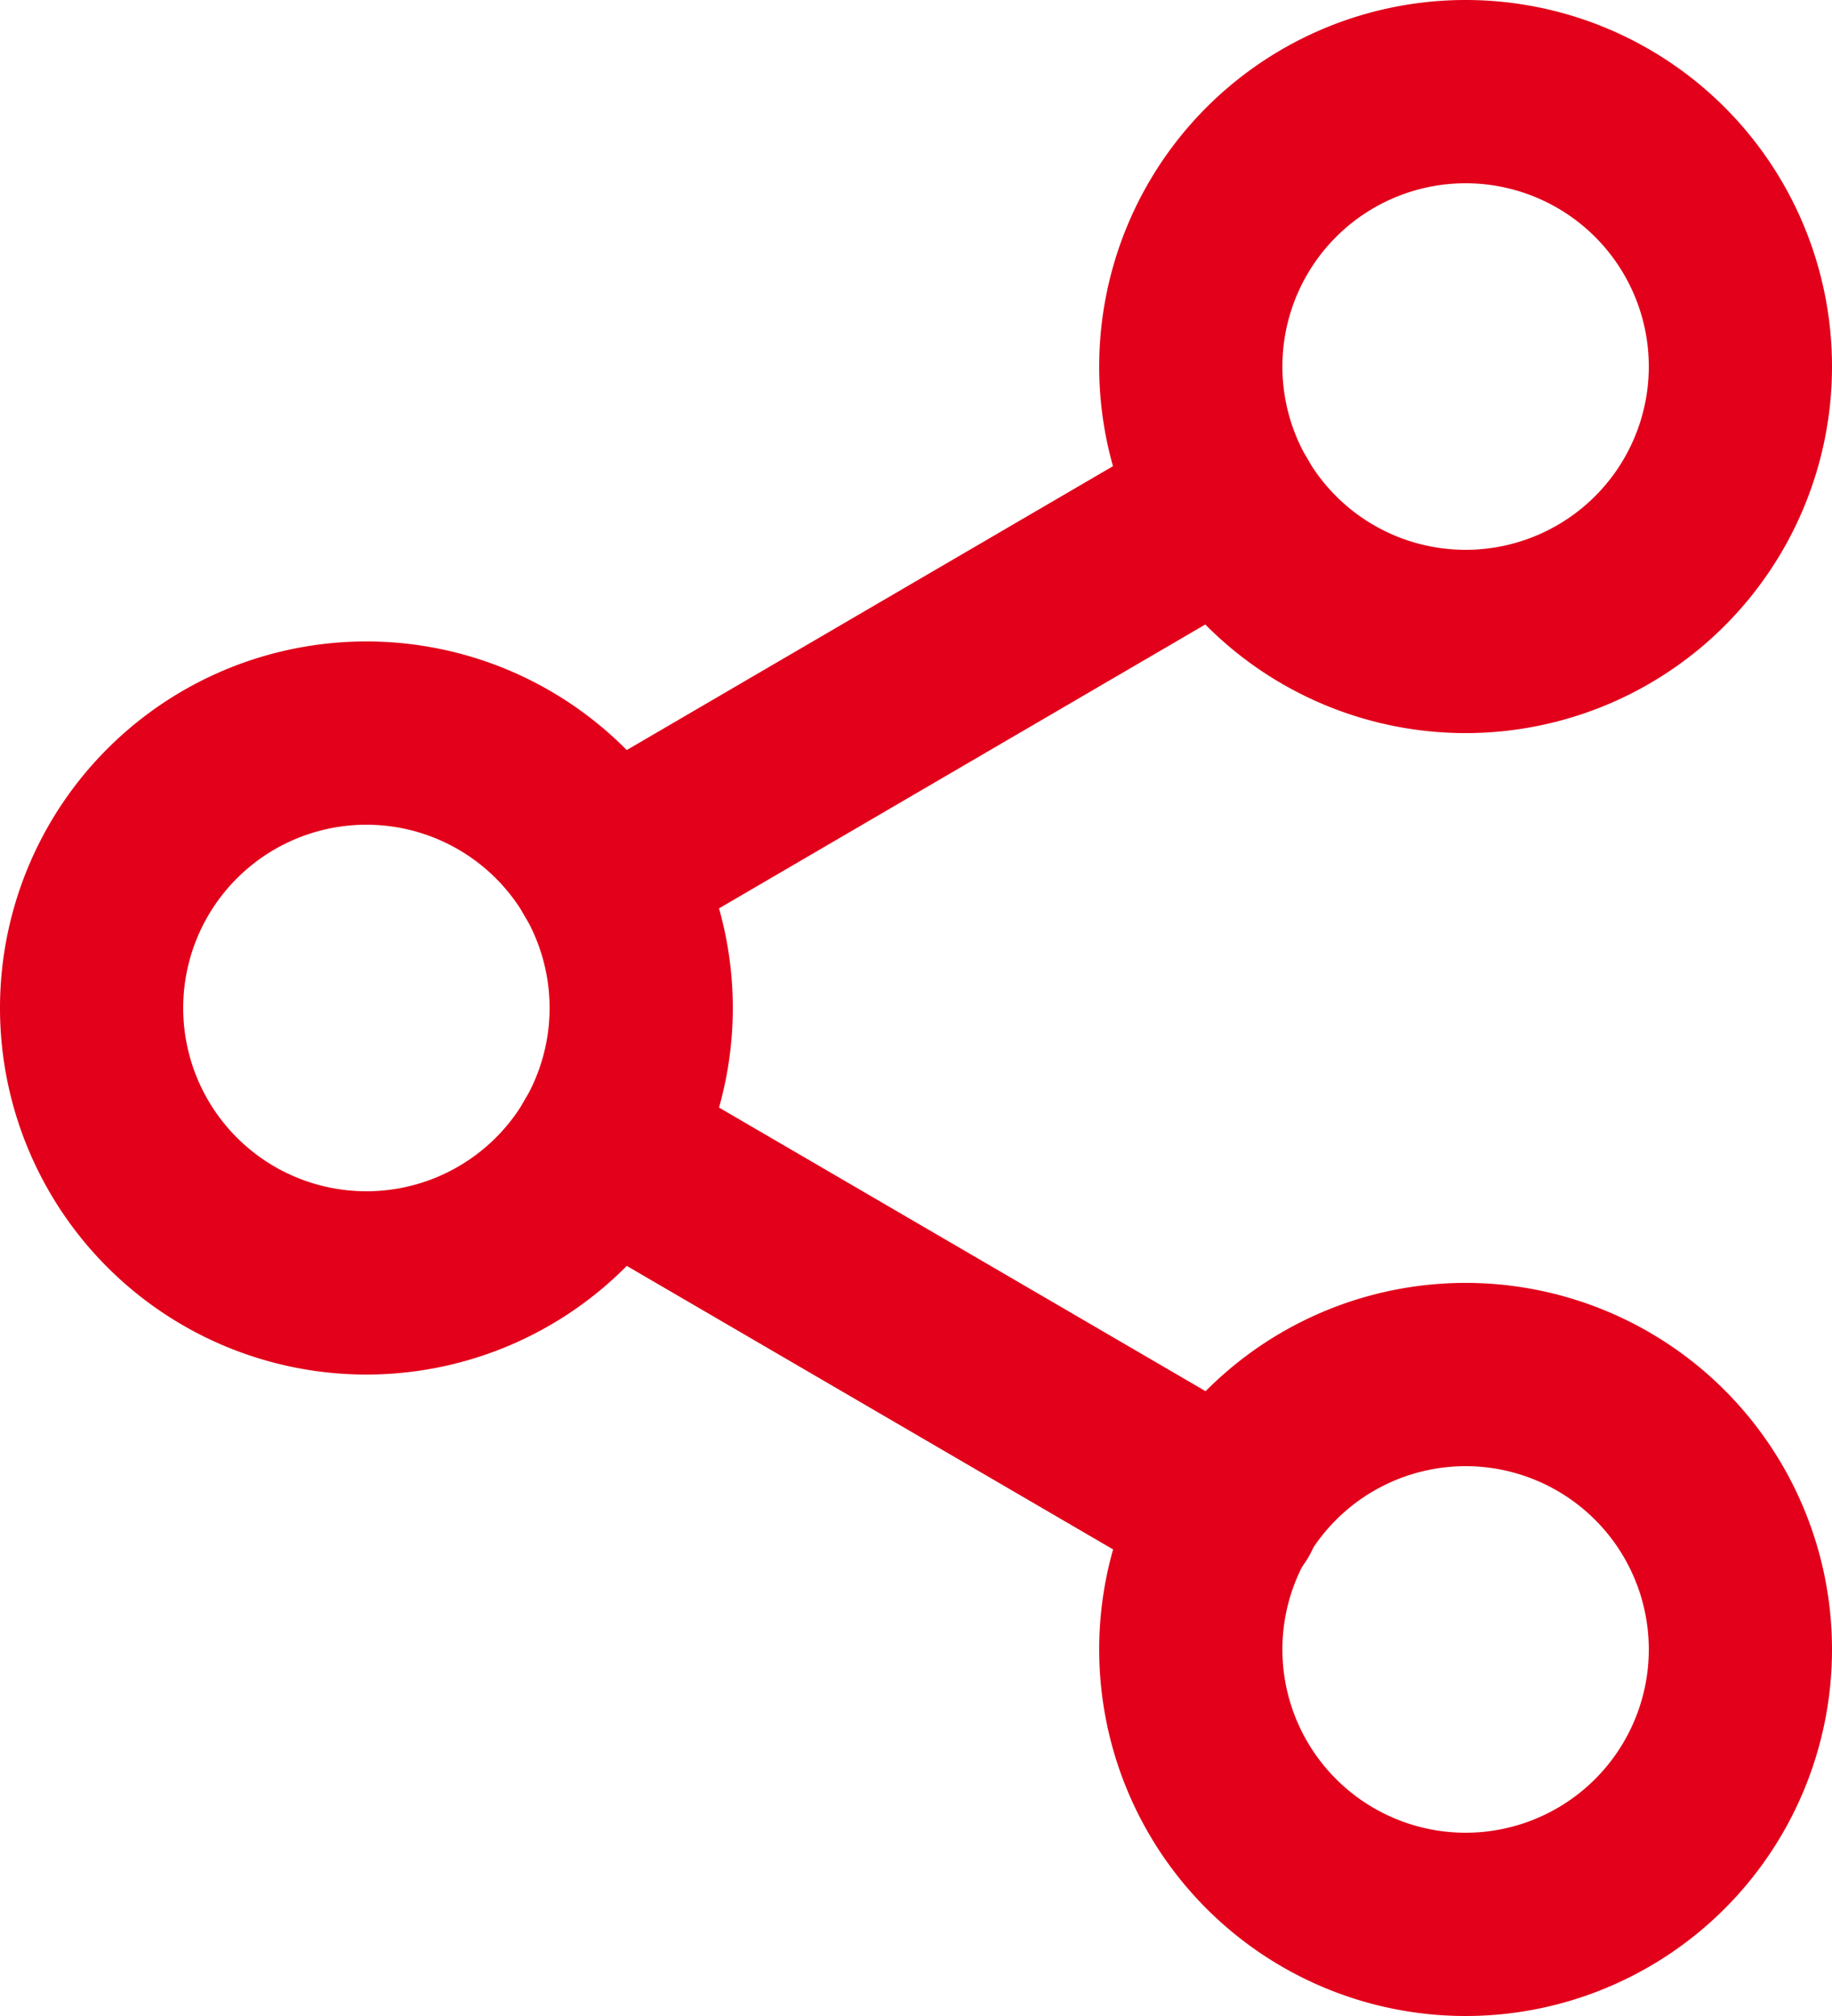 <svg xmlns="http://www.w3.org/2000/svg" width="30" height="33" viewBox="0 0 30 33">
  <g id="Icon_feather-share-2" data-name="Icon feather-share-2" transform="translate(-3 -1.5)">
    <path id="Path_6543" data-name="Path 6543" d="M31.5,7.5A4.5,4.5,0,1,1,27,3,4.5,4.5,0,0,1,31.5,7.5Z" fill="none" stroke="#e2001a" stroke-linecap="round" stroke-linejoin="round" stroke-width="3"/>
    <path id="Path_6544" data-name="Path 6544" d="M13.5,18A4.5,4.5,0,1,1,9,13.5,4.5,4.5,0,0,1,13.5,18Z" fill="none" stroke="#e2001a" stroke-linecap="round" stroke-linejoin="round" stroke-width="3"/>
    <path id="Path_6545" data-name="Path 6545" d="M31.5,28.5A4.5,4.5,0,1,1,27,24,4.5,4.5,0,0,1,31.5,28.5Z" fill="none" stroke="#e2001a" stroke-linecap="round" stroke-linejoin="round" stroke-width="3"/>
    <path id="Path_6546" data-name="Path 6546" d="M12.885,20.265l10.245,5.97" fill="none" stroke="#e2001a" stroke-linecap="round" stroke-linejoin="round" stroke-width="3"/>
    <path id="Path_6547" data-name="Path 6547" d="M23.115,9.765l-10.23,5.97" fill="none" stroke="#e2001a" stroke-linecap="round" stroke-linejoin="round" stroke-width="3"/>
  </g>
</svg>

